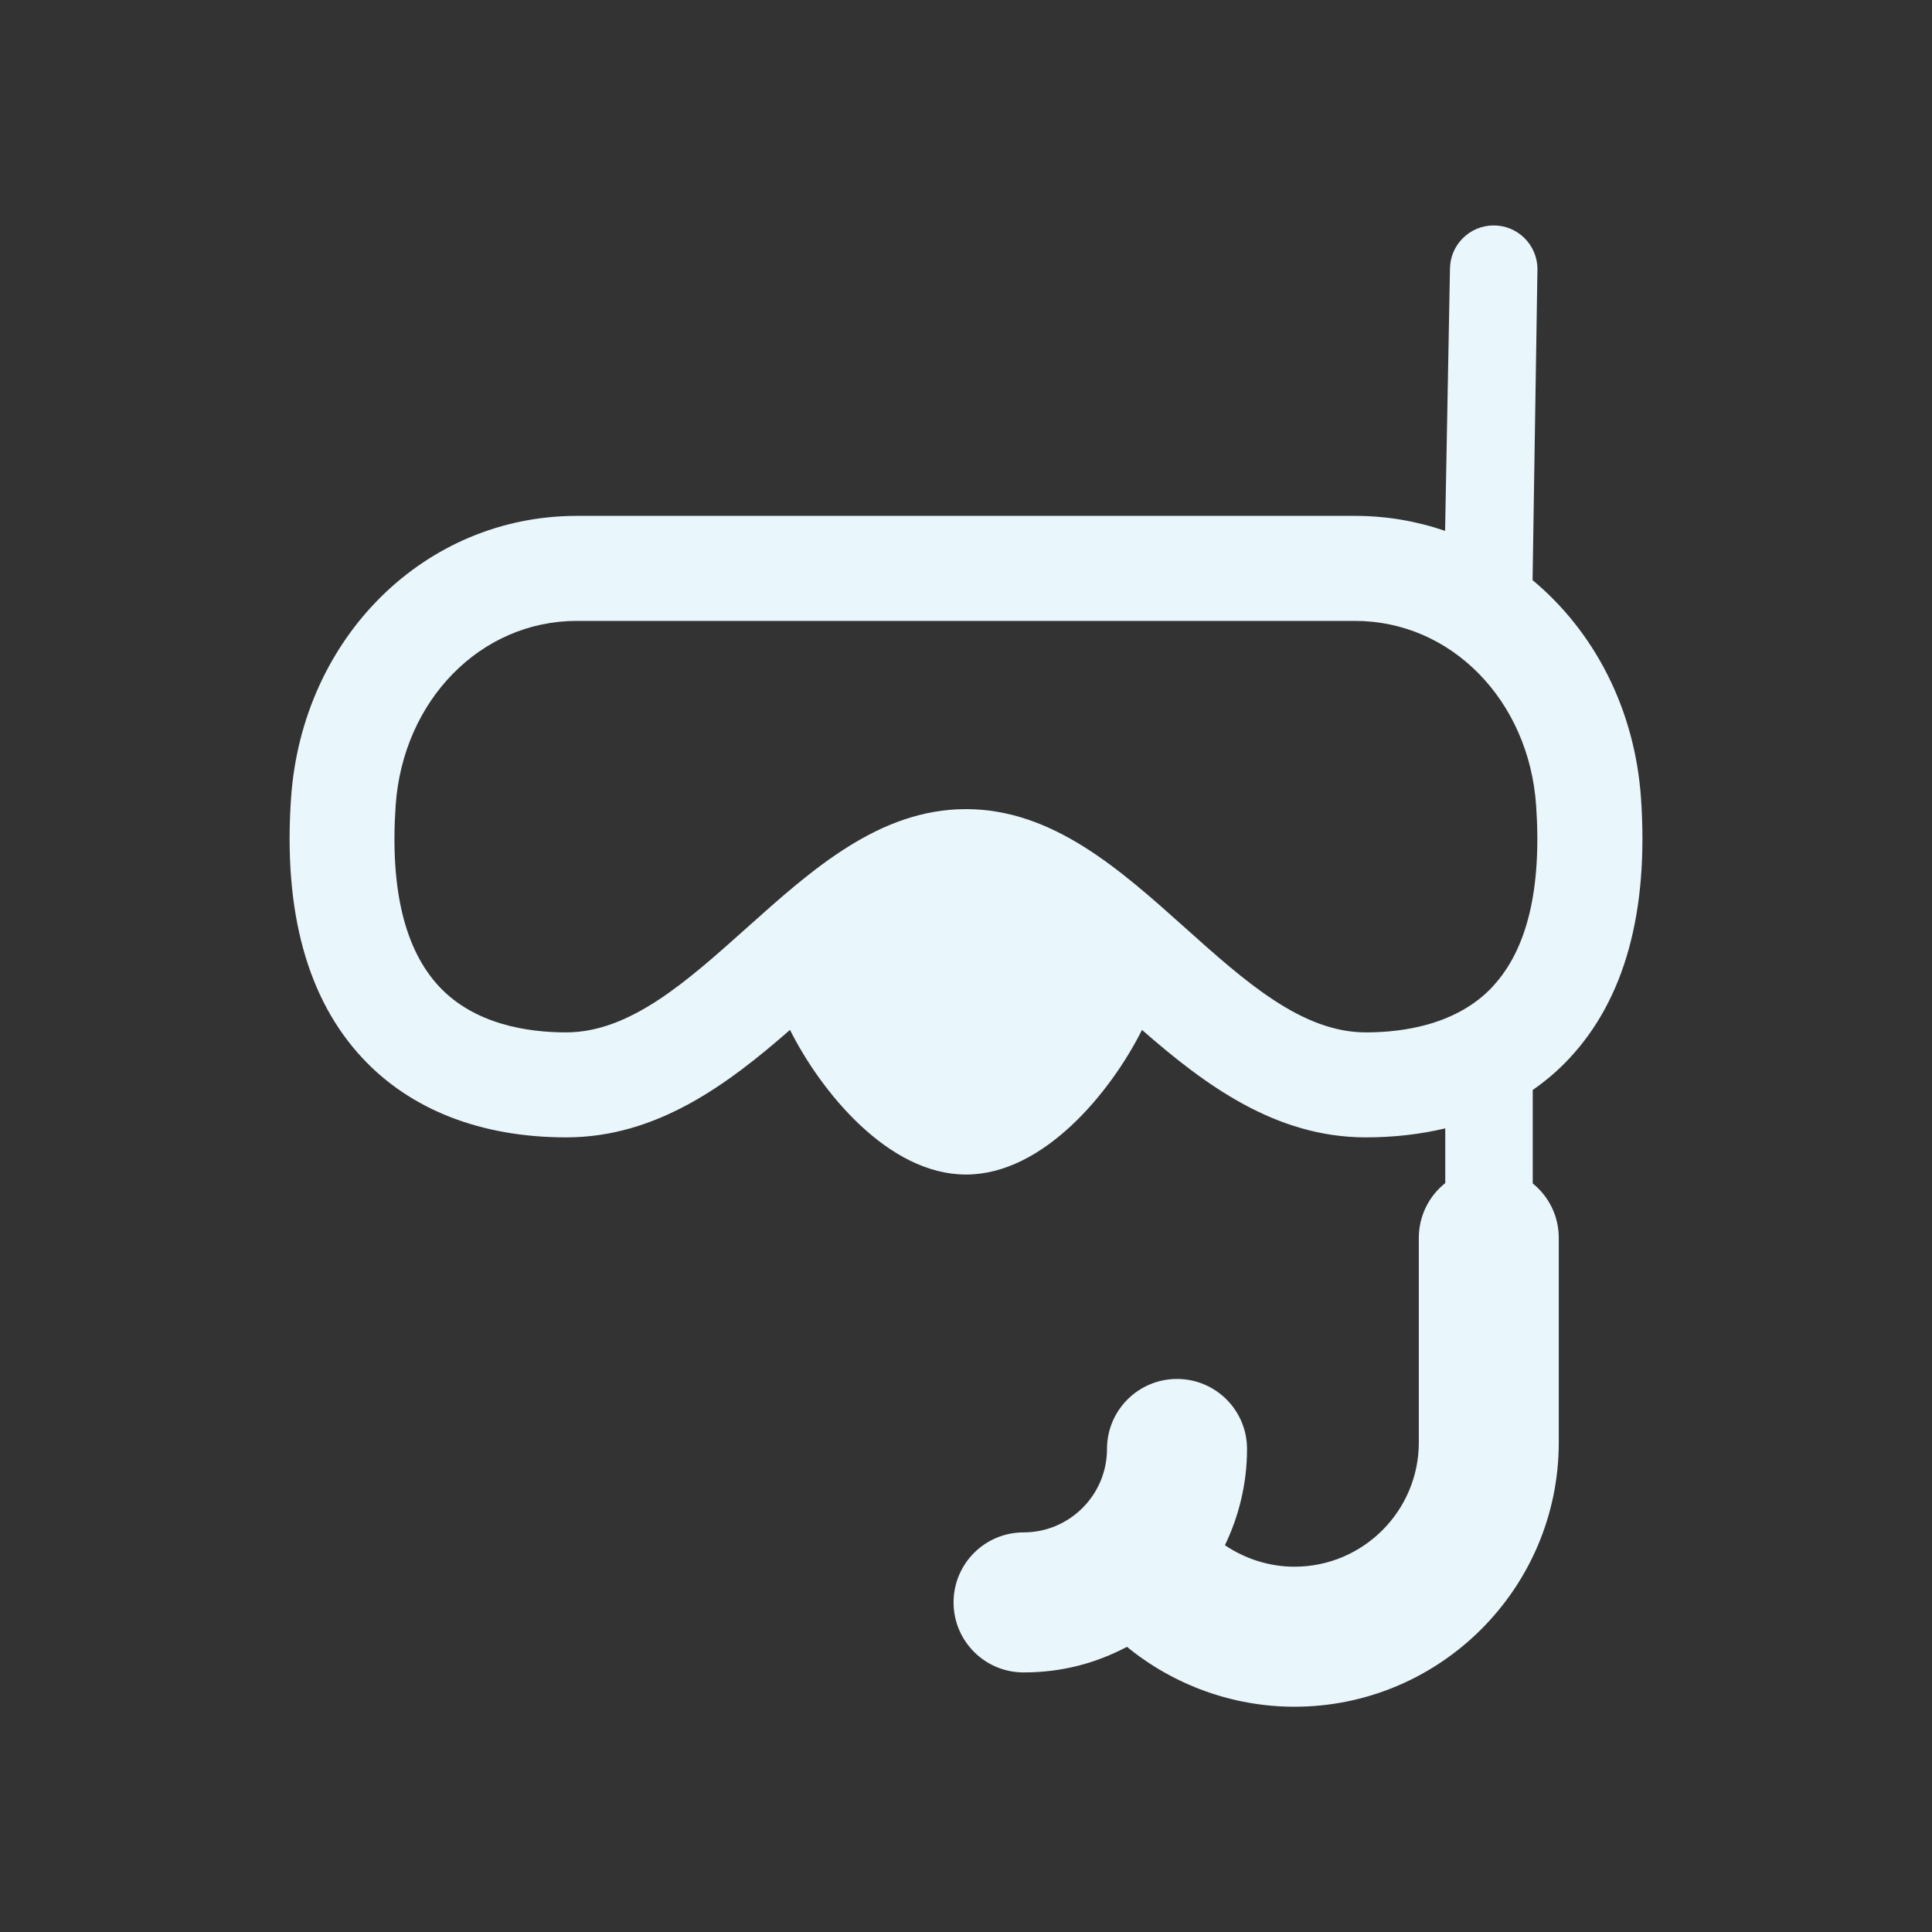 <svg xmlns="http://www.w3.org/2000/svg" id="a" viewBox="0 0 500 500"><rect x="0" y="0" width="500" height="500" fill="#333333" stroke="none"/><defs><style>.b{fill:#e9f6fc;}</style></defs><path class="b" d="M406.2,273.85c14.29-15.31,20.51-37.95,18.49-67.28-1.6-23.22-12.2-43.24-28.06-56.43l1.26-80.48c0-6.25-5.07-11.32-11.32-11.32s-11.32,5.07-11.32,11.32l-1.26,67.73c-7.31-2.51-15.12-3.88-23.25-3.88H149.28c-39.29,0-71.09,31.41-73.96,73.06-2.02,29.34,4.2,51.97,18.49,67.28,12.52,13.41,30.75,20.5,52.72,20.5,23.45,0,41.8-13.72,57.92-27.81,7.96,15.88,25.36,37.43,45.55,37.43s37.59-21.55,45.55-37.43c16.12,14.09,34.47,27.81,57.92,27.81,7.29,0,14.16-.8,20.56-2.33v14.16c-4.17,3.32-6.84,8.43-6.84,14.17v52.94c0,17.74-14.43,32.17-32.18,32.17-6.47,0-12.72-2-18-5.56,3.63-7.55,5.72-15.98,5.72-24.91,0-10.01-8.11-18.12-18.12-18.12s-18.12,8.11-18.12,18.12c0,11.9-9.68,21.59-21.59,21.59-10.01,0-18.12,8.11-18.12,18.12s8.11,18.12,18.12,18.12,18.75-2.41,26.76-6.62c12.15,9.94,27.46,15.5,43.34,15.5,37.72,0,68.41-30.68,68.41-68.4v-52.94c0-5.7-2.63-10.77-6.74-14.09v-24.19c3.46-2.4,6.65-5.13,9.52-8.22Zm-19.87-18.54c-9.16,9.81-22.92,11.87-32.86,11.87-16.53,0-31.24-13.16-46.81-27.11-16.85-15.08-34.26-30.67-56.67-30.67s-39.82,15.59-56.67,30.67c-15.57,13.94-30.28,27.11-46.81,27.11-9.94,0-23.7-2.06-32.86-11.87-8.95-9.58-12.73-25.35-11.25-46.87,1.88-27.22,22.02-47.75,46.85-47.75h201.45c24.83,0,44.97,20.53,46.85,47.75,1.48,21.52-2.3,37.29-11.25,46.87Z"></path></svg>